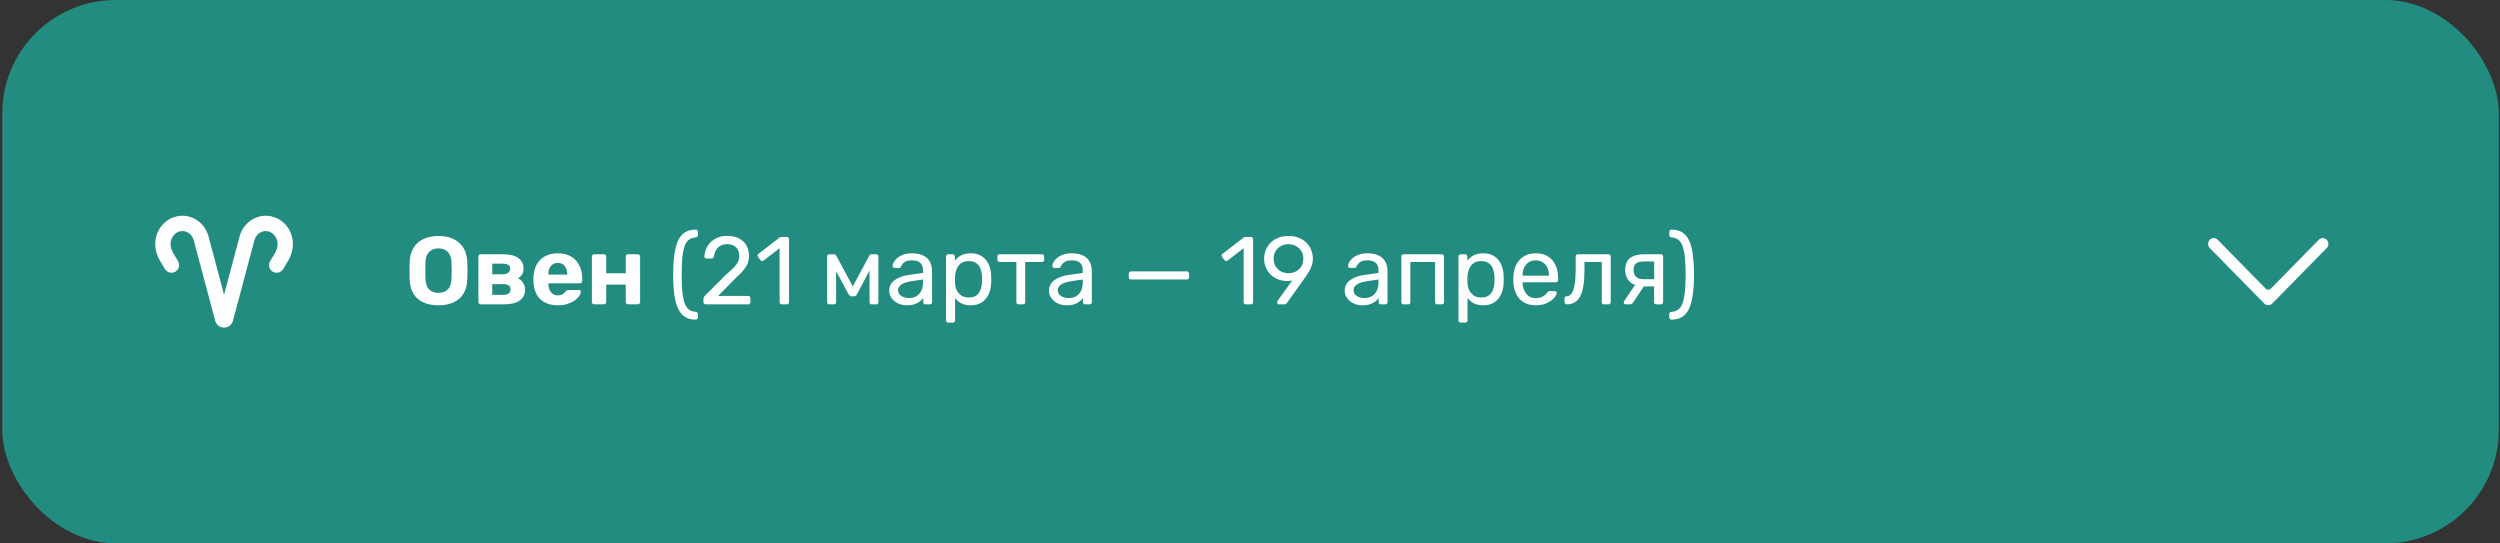 <?xml version="1.0" encoding="UTF-8"?> <svg xmlns="http://www.w3.org/2000/svg" width="727" height="158" viewBox="0 0 727 158" fill="none"><rect x="0" y="0" width="727" height="158" fill="#333333" stroke="none"/><rect x="0.66" width="726" height="158" rx="33" fill="#218C7F"></rect><g clip-path="url(#clip0_2084_34301)"><path fill-rule="evenodd" clip-rule="evenodd" d="M50.503 63.175C54.797 61.654 59.271 64.198 60.573 68.501L60.584 68.535L65.16 85.693L69.735 68.535L69.746 68.501C71.049 64.198 75.523 61.654 79.816 63.175C84.254 64.745 86.303 69.874 84.559 74.196L84.299 74.839C84.166 75.167 84.01 75.483 83.828 75.787L82.363 78.23C81.731 79.284 80.365 79.627 79.311 78.995C78.257 78.363 77.916 76.997 78.546 75.943L80.012 73.498C80.073 73.396 80.127 73.288 80.173 73.174L80.432 72.53C81.305 70.37 80.195 68.028 78.332 67.368C76.641 66.77 74.656 67.696 74.015 69.756L67.739 93.287C67.035 95.929 63.284 95.929 62.58 93.287L56.304 69.756C55.663 67.696 53.678 66.77 51.987 67.368C50.124 68.028 49.014 70.37 49.887 72.53L50.146 73.174C50.192 73.288 50.246 73.396 50.307 73.498L51.773 75.943C52.404 76.997 52.062 78.363 51.008 78.995C49.954 79.627 48.588 79.284 47.956 78.23L46.491 75.787C46.309 75.483 46.153 75.167 46.02 74.839L45.76 74.196C44.016 69.874 46.065 64.745 50.503 63.175Z" fill="white"></path></g><path d="M127.516 88.78C125.817 88.78 124.352 88.5 123.12 87.94C121.888 87.38 120.927 86.54 120.236 85.42C119.545 84.281 119.172 82.853 119.116 81.136C119.097 80.333 119.088 79.54 119.088 78.756C119.088 77.953 119.097 77.141 119.116 76.32C119.172 74.64 119.545 73.231 120.236 72.092C120.945 70.935 121.916 70.067 123.148 69.488C124.399 68.909 125.855 68.62 127.516 68.62C129.159 68.62 130.596 68.909 131.828 69.488C133.079 70.067 134.059 70.935 134.768 72.092C135.477 73.231 135.851 74.64 135.888 76.32C135.925 77.141 135.944 77.953 135.944 78.756C135.944 79.54 135.925 80.333 135.888 81.136C135.832 82.853 135.459 84.281 134.768 85.42C134.077 86.54 133.116 87.38 131.884 87.94C130.652 88.5 129.196 88.78 127.516 88.78ZM127.516 85.168C128.599 85.168 129.485 84.841 130.176 84.188C130.885 83.516 131.259 82.452 131.296 80.996C131.333 80.175 131.352 79.409 131.352 78.7C131.352 77.972 131.333 77.207 131.296 76.404C131.277 75.433 131.1 74.64 130.764 74.024C130.428 73.408 129.98 72.96 129.42 72.68C128.879 72.381 128.244 72.232 127.516 72.232C126.788 72.232 126.144 72.381 125.584 72.68C125.024 72.96 124.576 73.408 124.24 74.024C123.923 74.64 123.745 75.433 123.708 76.404C123.689 77.207 123.68 77.972 123.68 78.7C123.68 79.409 123.689 80.175 123.708 80.996C123.764 82.452 124.137 83.516 124.828 84.188C125.519 84.841 126.415 85.168 127.516 85.168ZM139.784 88.5C139.597 88.5 139.438 88.435 139.308 88.304C139.177 88.173 139.112 88.005 139.112 87.8V74.64C139.112 74.435 139.177 74.267 139.308 74.136C139.438 74.005 139.597 73.94 139.784 73.94H146.168C148.258 73.94 149.789 74.313 150.76 75.06C151.749 75.788 152.244 76.777 152.244 78.028C152.244 78.775 152.104 79.372 151.824 79.82C151.544 80.249 151.152 80.623 150.648 80.94C151.282 81.239 151.777 81.687 152.132 82.284C152.505 82.863 152.692 83.516 152.692 84.244C152.692 85.569 152.178 86.615 151.152 87.38C150.125 88.127 148.585 88.5 146.532 88.5H139.784ZM143.144 85.756H146.28C146.933 85.756 147.456 85.635 147.848 85.392C148.258 85.131 148.464 84.729 148.464 84.188C148.464 83.628 148.277 83.227 147.904 82.984C147.53 82.741 146.989 82.62 146.28 82.62H143.144V85.756ZM143.144 79.764H146.168C146.84 79.764 147.372 79.624 147.764 79.344C148.156 79.064 148.352 78.663 148.352 78.14C148.352 77.599 148.156 77.225 147.764 77.02C147.372 76.796 146.84 76.684 146.168 76.684H143.144V79.764ZM162.233 88.78C160.086 88.78 158.378 88.183 157.109 86.988C155.858 85.793 155.195 84.057 155.121 81.78C155.121 81.631 155.121 81.435 155.121 81.192C155.121 80.931 155.121 80.725 155.121 80.576C155.195 79.139 155.522 77.907 156.101 76.88C156.679 75.835 157.491 75.041 158.537 74.5C159.582 73.94 160.805 73.66 162.205 73.66C163.773 73.66 165.079 73.987 166.125 74.64C167.189 75.275 167.982 76.152 168.505 77.272C169.046 78.373 169.317 79.643 169.317 81.08V81.724C169.317 81.911 169.242 82.069 169.093 82.2C168.962 82.331 168.803 82.396 168.617 82.396H159.461C159.461 82.415 159.461 82.452 159.461 82.508C159.461 82.545 159.461 82.583 159.461 82.62C159.479 83.217 159.591 83.768 159.797 84.272C160.021 84.757 160.329 85.149 160.721 85.448C161.131 85.747 161.617 85.896 162.177 85.896C162.643 85.896 163.026 85.831 163.325 85.7C163.623 85.569 163.866 85.411 164.053 85.224C164.258 85.037 164.407 84.879 164.501 84.748C164.669 84.561 164.799 84.449 164.893 84.412C165.005 84.356 165.173 84.328 165.397 84.328H168.309C168.495 84.328 168.645 84.384 168.757 84.496C168.887 84.589 168.943 84.729 168.925 84.916C168.906 85.215 168.747 85.588 168.449 86.036C168.169 86.465 167.749 86.895 167.189 87.324C166.629 87.735 165.929 88.08 165.089 88.36C164.267 88.64 163.315 88.78 162.233 88.78ZM159.461 79.848H164.949V79.792C164.949 79.12 164.837 78.541 164.613 78.056C164.407 77.552 164.099 77.16 163.689 76.88C163.278 76.6 162.783 76.46 162.205 76.46C161.626 76.46 161.131 76.6 160.721 76.88C160.31 77.16 159.993 77.552 159.769 78.056C159.563 78.541 159.461 79.12 159.461 79.792V79.848ZM172.788 88.5C172.601 88.5 172.442 88.435 172.312 88.304C172.181 88.173 172.116 88.005 172.116 87.8V74.64C172.116 74.435 172.181 74.267 172.312 74.136C172.442 74.005 172.601 73.94 172.788 73.94H175.588C175.793 73.94 175.961 74.005 176.092 74.136C176.222 74.267 176.288 74.435 176.288 74.64V79.456H181.972V74.64C181.972 74.435 182.037 74.267 182.168 74.136C182.298 74.005 182.466 73.94 182.672 73.94H185.472C185.658 73.94 185.817 74.005 185.948 74.136C186.078 74.267 186.144 74.435 186.144 74.64V87.8C186.144 88.005 186.078 88.173 185.948 88.304C185.817 88.435 185.658 88.5 185.472 88.5H182.672C182.466 88.5 182.298 88.435 182.168 88.304C182.037 88.173 181.972 88.005 181.972 87.8V82.76H176.288V87.8C176.288 88.005 176.222 88.173 176.092 88.304C175.961 88.435 175.793 88.5 175.588 88.5H172.788ZM202.316 92.952C201.103 92.952 200.076 92.691 199.236 92.168C198.396 91.664 197.724 90.88 197.22 89.816C196.716 88.752 196.343 87.399 196.1 85.756C195.876 84.095 195.764 82.125 195.764 79.848C195.764 77.571 195.876 75.611 196.1 73.968C196.343 72.307 196.716 70.944 197.22 69.88C197.724 68.816 198.396 68.032 199.236 67.528C200.076 67.024 201.103 66.772 202.316 66.772C202.484 66.772 202.633 66.837 202.764 66.968C202.895 67.099 202.96 67.248 202.96 67.416V68.396C202.96 68.564 202.895 68.713 202.764 68.844C202.652 68.975 202.531 69.04 202.4 69.04C201.616 69.059 200.953 69.264 200.412 69.656C199.889 70.029 199.46 70.636 199.124 71.476C198.807 72.316 198.573 73.427 198.424 74.808C198.293 76.171 198.228 77.851 198.228 79.848C198.228 81.845 198.293 83.535 198.424 84.916C198.573 86.279 198.807 87.389 199.124 88.248C199.46 89.088 199.889 89.695 200.412 90.068C200.953 90.46 201.616 90.665 202.4 90.684C202.531 90.684 202.652 90.749 202.764 90.88C202.895 91.011 202.96 91.16 202.96 91.328V92.308C202.96 92.476 202.895 92.625 202.764 92.756C202.633 92.887 202.484 92.952 202.316 92.952ZM205.207 88.5C205.021 88.5 204.862 88.444 204.731 88.332C204.619 88.201 204.563 88.043 204.563 87.856V86.96C204.563 86.792 204.61 86.605 204.703 86.4C204.797 86.195 204.983 85.971 205.263 85.728L211.199 79.792C212.151 78.989 212.898 78.308 213.439 77.748C213.999 77.169 214.391 76.619 214.615 76.096C214.858 75.573 214.979 75.032 214.979 74.472C214.979 73.408 214.681 72.568 214.083 71.952C213.486 71.317 212.599 71 211.423 71C210.677 71 210.033 71.159 209.491 71.476C208.95 71.775 208.521 72.195 208.203 72.736C207.905 73.259 207.709 73.856 207.615 74.528C207.578 74.771 207.475 74.939 207.307 75.032C207.158 75.125 207.018 75.172 206.887 75.172H205.431C205.263 75.172 205.123 75.125 205.011 75.032C204.899 74.92 204.843 74.789 204.843 74.64C204.862 73.931 205.011 73.221 205.291 72.512C205.571 71.784 205.982 71.131 206.523 70.552C207.083 69.973 207.765 69.507 208.567 69.152C209.389 68.779 210.341 68.592 211.423 68.592C212.898 68.592 214.102 68.863 215.035 69.404C215.987 69.927 216.687 70.627 217.135 71.504C217.583 72.381 217.807 73.343 217.807 74.388C217.807 75.209 217.667 75.965 217.387 76.656C217.107 77.328 216.697 77.991 216.155 78.644C215.633 79.279 214.979 79.932 214.195 80.604L208.819 86.064H217.555C217.761 86.064 217.919 86.12 218.031 86.232C218.162 86.344 218.227 86.503 218.227 86.708V87.856C218.227 88.043 218.162 88.201 218.031 88.332C217.919 88.444 217.761 88.5 217.555 88.5H205.207ZM227.353 88.5C227.166 88.5 227.008 88.444 226.877 88.332C226.765 88.201 226.709 88.043 226.709 87.856V72.176L222.061 75.76C221.912 75.872 221.753 75.919 221.585 75.9C221.417 75.881 221.277 75.797 221.165 75.648L220.437 74.724C220.325 74.556 220.278 74.388 220.297 74.22C220.334 74.052 220.428 73.912 220.577 73.8L226.681 69.096C226.812 69.003 226.933 68.947 227.045 68.928C227.157 68.909 227.278 68.9 227.409 68.9H228.837C229.024 68.9 229.173 68.965 229.285 69.096C229.397 69.208 229.453 69.357 229.453 69.544V87.856C229.453 88.043 229.397 88.201 229.285 88.332C229.173 88.444 229.024 88.5 228.837 88.5H227.353ZM241.153 88.5C240.966 88.5 240.817 88.444 240.705 88.332C240.593 88.22 240.537 88.071 240.537 87.884V74.472C240.537 74.323 240.593 74.201 240.705 74.108C240.836 73.996 240.966 73.94 241.097 73.94H242.525C242.824 73.94 243.057 74.089 243.225 74.388L247.985 83.292L252.773 74.388C252.941 74.089 253.174 73.94 253.473 73.94H254.873C255.022 73.94 255.153 73.996 255.265 74.108C255.377 74.201 255.433 74.323 255.433 74.472V87.884C255.433 88.071 255.377 88.22 255.265 88.332C255.153 88.444 255.013 88.5 254.845 88.5H253.473C253.286 88.5 253.137 88.444 253.025 88.332C252.913 88.22 252.857 88.071 252.857 87.884V76.712L253.837 76.824L249.273 85.448C249.18 85.635 249.068 85.803 248.937 85.952C248.806 86.101 248.61 86.176 248.349 86.176H247.621C247.378 86.176 247.192 86.101 247.061 85.952C246.93 85.803 246.809 85.635 246.697 85.448L242.273 77.244L243.141 77.16V87.884C243.141 88.071 243.085 88.22 242.973 88.332C242.861 88.444 242.712 88.5 242.525 88.5H241.153ZM263.683 88.78C262.749 88.78 261.9 88.593 261.135 88.22C260.369 87.847 259.753 87.343 259.287 86.708C258.82 86.073 258.587 85.355 258.587 84.552C258.587 83.264 259.109 82.237 260.155 81.472C261.2 80.707 262.563 80.203 264.243 79.96L268.415 79.372V78.56C268.415 77.664 268.153 76.964 267.631 76.46C267.127 75.956 266.296 75.704 265.139 75.704C264.299 75.704 263.617 75.872 263.095 76.208C262.591 76.544 262.236 76.973 262.031 77.496C261.919 77.776 261.723 77.916 261.443 77.916H260.183C259.977 77.916 259.819 77.86 259.707 77.748C259.613 77.617 259.567 77.468 259.567 77.3C259.567 77.02 259.669 76.675 259.875 76.264C260.099 75.853 260.435 75.452 260.883 75.06C261.331 74.668 261.9 74.341 262.591 74.08C263.3 73.8 264.159 73.66 265.167 73.66C266.287 73.66 267.229 73.809 267.995 74.108C268.76 74.388 269.357 74.771 269.787 75.256C270.235 75.741 270.552 76.292 270.739 76.908C270.944 77.524 271.047 78.149 271.047 78.784V87.856C271.047 88.043 270.981 88.201 270.851 88.332C270.739 88.444 270.589 88.5 270.403 88.5H269.115C268.909 88.5 268.751 88.444 268.639 88.332C268.527 88.201 268.471 88.043 268.471 87.856V86.652C268.228 86.988 267.901 87.324 267.491 87.66C267.08 87.977 266.567 88.248 265.951 88.472C265.335 88.677 264.579 88.78 263.683 88.78ZM264.271 86.68C265.036 86.68 265.736 86.521 266.371 86.204C267.005 85.868 267.5 85.355 267.855 84.664C268.228 83.973 268.415 83.105 268.415 82.06V81.276L265.167 81.752C263.841 81.939 262.843 82.256 262.171 82.704C261.499 83.133 261.163 83.684 261.163 84.356C261.163 84.879 261.312 85.317 261.611 85.672C261.928 86.008 262.32 86.26 262.787 86.428C263.272 86.596 263.767 86.68 264.271 86.68ZM275.744 93.82C275.557 93.82 275.399 93.755 275.268 93.624C275.156 93.512 275.1 93.363 275.1 93.176V74.584C275.1 74.397 275.156 74.248 275.268 74.136C275.399 74.005 275.557 73.94 275.744 73.94H277.032C277.219 73.94 277.368 74.005 277.48 74.136C277.611 74.248 277.676 74.397 277.676 74.584V75.816C278.124 75.2 278.721 74.687 279.468 74.276C280.215 73.865 281.148 73.66 282.268 73.66C283.313 73.66 284.2 73.837 284.928 74.192C285.675 74.547 286.281 75.032 286.748 75.648C287.233 76.264 287.597 76.964 287.84 77.748C288.083 78.532 288.213 79.372 288.232 80.268C288.251 80.567 288.26 80.884 288.26 81.22C288.26 81.556 288.251 81.873 288.232 82.172C288.213 83.049 288.083 83.889 287.84 84.692C287.597 85.476 287.233 86.176 286.748 86.792C286.281 87.389 285.675 87.875 284.928 88.248C284.2 88.603 283.313 88.78 282.268 88.78C281.185 88.78 280.271 88.584 279.524 88.192C278.796 87.781 278.199 87.277 277.732 86.68V93.176C277.732 93.363 277.676 93.512 277.564 93.624C277.452 93.755 277.293 93.82 277.088 93.82H275.744ZM281.68 86.512C282.651 86.512 283.407 86.307 283.948 85.896C284.508 85.467 284.909 84.916 285.152 84.244C285.395 83.553 285.535 82.816 285.572 82.032C285.591 81.491 285.591 80.949 285.572 80.408C285.535 79.624 285.395 78.896 285.152 78.224C284.909 77.533 284.508 76.983 283.948 76.572C283.407 76.143 282.651 75.928 281.68 75.928C280.765 75.928 280.019 76.143 279.44 76.572C278.88 77.001 278.46 77.552 278.18 78.224C277.919 78.877 277.769 79.549 277.732 80.24C277.713 80.539 277.704 80.893 277.704 81.304C277.704 81.715 277.713 82.079 277.732 82.396C277.751 83.049 277.9 83.693 278.18 84.328C278.479 84.963 278.917 85.485 279.496 85.896C280.075 86.307 280.803 86.512 281.68 86.512ZM296.204 88.5C296.017 88.5 295.858 88.444 295.728 88.332C295.616 88.201 295.56 88.043 295.56 87.856V76.18H290.688C290.501 76.18 290.342 76.124 290.212 76.012C290.1 75.881 290.044 75.723 290.044 75.536V74.584C290.044 74.397 290.1 74.248 290.212 74.136C290.342 74.005 290.501 73.94 290.688 73.94H303.008C303.194 73.94 303.344 74.005 303.456 74.136C303.586 74.248 303.652 74.397 303.652 74.584V75.536C303.652 75.723 303.586 75.881 303.456 76.012C303.344 76.124 303.194 76.18 303.008 76.18H298.136V87.856C298.136 88.043 298.08 88.201 297.968 88.332C297.856 88.444 297.697 88.5 297.492 88.5H296.204ZM310.14 88.78C309.206 88.78 308.357 88.593 307.592 88.22C306.826 87.847 306.21 87.343 305.744 86.708C305.277 86.073 305.044 85.355 305.044 84.552C305.044 83.264 305.566 82.237 306.612 81.472C307.657 80.707 309.02 80.203 310.7 79.96L314.872 79.372V78.56C314.872 77.664 314.61 76.964 314.088 76.46C313.584 75.956 312.753 75.704 311.596 75.704C310.756 75.704 310.074 75.872 309.552 76.208C309.048 76.544 308.693 76.973 308.488 77.496C308.376 77.776 308.18 77.916 307.9 77.916H306.64C306.434 77.916 306.276 77.86 306.164 77.748C306.07 77.617 306.024 77.468 306.024 77.3C306.024 77.02 306.126 76.675 306.332 76.264C306.556 75.853 306.892 75.452 307.34 75.06C307.788 74.668 308.357 74.341 309.048 74.08C309.757 73.8 310.616 73.66 311.624 73.66C312.744 73.66 313.686 73.809 314.452 74.108C315.217 74.388 315.814 74.771 316.244 75.256C316.692 75.741 317.009 76.292 317.196 76.908C317.401 77.524 317.504 78.149 317.504 78.784V87.856C317.504 88.043 317.438 88.201 317.308 88.332C317.196 88.444 317.046 88.5 316.86 88.5H315.572C315.366 88.5 315.208 88.444 315.096 88.332C314.984 88.201 314.928 88.043 314.928 87.856V86.652C314.685 86.988 314.358 87.324 313.948 87.66C313.537 87.977 313.024 88.248 312.408 88.472C311.792 88.677 311.036 88.78 310.14 88.78ZM310.728 86.68C311.493 86.68 312.193 86.521 312.828 86.204C313.462 85.868 313.957 85.355 314.312 84.664C314.685 83.973 314.872 83.105 314.872 82.06V81.276L311.624 81.752C310.298 81.939 309.3 82.256 308.628 82.704C307.956 83.133 307.62 83.684 307.62 84.356C307.62 84.879 307.769 85.317 308.068 85.672C308.385 86.008 308.777 86.26 309.244 86.428C309.729 86.596 310.224 86.68 310.728 86.68ZM328.896 81.276C328.71 81.276 328.551 81.22 328.42 81.108C328.308 80.977 328.252 80.819 328.252 80.632V79.568C328.252 79.381 328.308 79.232 328.42 79.12C328.551 78.989 328.71 78.924 328.896 78.924H345.136C345.323 78.924 345.472 78.989 345.584 79.12C345.715 79.232 345.78 79.381 345.78 79.568V80.632C345.78 80.819 345.715 80.977 345.584 81.108C345.472 81.22 345.323 81.276 345.136 81.276H328.896ZM362.294 88.5C362.108 88.5 361.949 88.444 361.818 88.332C361.706 88.201 361.65 88.043 361.65 87.856V72.176L357.002 75.76C356.853 75.872 356.694 75.919 356.526 75.9C356.358 75.881 356.218 75.797 356.106 75.648L355.378 74.724C355.266 74.556 355.22 74.388 355.238 74.22C355.276 74.052 355.369 73.912 355.518 73.8L361.622 69.096C361.753 69.003 361.874 68.947 361.986 68.928C362.098 68.909 362.22 68.9 362.35 68.9H363.778C363.965 68.9 364.114 68.965 364.226 69.096C364.338 69.208 364.394 69.357 364.394 69.544V87.856C364.394 88.043 364.338 88.201 364.226 88.332C364.114 88.444 363.965 88.5 363.778 88.5H362.294ZM371.947 88.5C371.779 88.5 371.639 88.444 371.527 88.332C371.434 88.201 371.387 88.052 371.387 87.884C371.387 87.791 371.396 87.716 371.415 87.66C371.452 87.604 371.48 87.557 371.499 87.52L375.783 81.556C375.316 81.668 374.812 81.724 374.271 81.724C373.226 81.705 372.292 81.519 371.471 81.164C370.65 80.809 369.95 80.333 369.371 79.736C368.792 79.12 368.354 78.429 368.055 77.664C367.756 76.899 367.607 76.096 367.607 75.256C367.607 74.435 367.747 73.632 368.027 72.848C368.326 72.064 368.764 71.355 369.343 70.72C369.94 70.085 370.678 69.581 371.555 69.208C372.432 68.816 373.468 68.62 374.663 68.62C375.839 68.62 376.866 68.807 377.743 69.18C378.639 69.535 379.386 70.029 379.983 70.664C380.599 71.28 381.047 71.98 381.327 72.764C381.626 73.548 381.775 74.36 381.775 75.2C381.775 75.965 381.663 76.665 381.439 77.3C381.215 77.935 380.944 78.504 380.627 79.008C380.328 79.512 380.03 79.979 379.731 80.408L374.355 87.94C374.28 88.033 374.178 88.155 374.047 88.304C373.916 88.435 373.72 88.5 373.459 88.5H371.947ZM374.663 79.456C375.447 79.456 376.166 79.288 376.819 78.952C377.491 78.597 378.023 78.112 378.415 77.496C378.807 76.861 379.003 76.105 379.003 75.228C379.003 74.351 378.807 73.604 378.415 72.988C378.023 72.353 377.491 71.868 376.819 71.532C376.166 71.177 375.447 71 374.663 71C373.898 71 373.188 71.177 372.535 71.532C371.882 71.868 371.359 72.353 370.967 72.988C370.575 73.604 370.379 74.351 370.379 75.228C370.379 76.105 370.575 76.861 370.967 77.496C371.359 78.112 371.882 78.597 372.535 78.952C373.188 79.288 373.898 79.456 374.663 79.456ZM396.136 88.78C395.203 88.78 394.353 88.593 393.588 88.22C392.823 87.847 392.207 87.343 391.74 86.708C391.273 86.073 391.04 85.355 391.04 84.552C391.04 83.264 391.563 82.237 392.608 81.472C393.653 80.707 395.016 80.203 396.696 79.96L400.868 79.372V78.56C400.868 77.664 400.607 76.964 400.084 76.46C399.58 75.956 398.749 75.704 397.592 75.704C396.752 75.704 396.071 75.872 395.548 76.208C395.044 76.544 394.689 76.973 394.484 77.496C394.372 77.776 394.176 77.916 393.896 77.916H392.636C392.431 77.916 392.272 77.86 392.16 77.748C392.067 77.617 392.02 77.468 392.02 77.3C392.02 77.02 392.123 76.675 392.328 76.264C392.552 75.853 392.888 75.452 393.336 75.06C393.784 74.668 394.353 74.341 395.044 74.08C395.753 73.8 396.612 73.66 397.62 73.66C398.74 73.66 399.683 73.809 400.448 74.108C401.213 74.388 401.811 74.771 402.24 75.256C402.688 75.741 403.005 76.292 403.192 76.908C403.397 77.524 403.5 78.149 403.5 78.784V87.856C403.5 88.043 403.435 88.201 403.304 88.332C403.192 88.444 403.043 88.5 402.856 88.5H401.568C401.363 88.5 401.204 88.444 401.092 88.332C400.98 88.201 400.924 88.043 400.924 87.856V86.652C400.681 86.988 400.355 87.324 399.944 87.66C399.533 87.977 399.02 88.248 398.404 88.472C397.788 88.677 397.032 88.78 396.136 88.78ZM396.724 86.68C397.489 86.68 398.189 86.521 398.824 86.204C399.459 85.868 399.953 85.355 400.308 84.664C400.681 83.973 400.868 83.105 400.868 82.06V81.276L397.62 81.752C396.295 81.939 395.296 82.256 394.624 82.704C393.952 83.133 393.616 83.684 393.616 84.356C393.616 84.879 393.765 85.317 394.064 85.672C394.381 86.008 394.773 86.26 395.24 86.428C395.725 86.596 396.22 86.68 396.724 86.68ZM408.169 88.5C407.982 88.5 407.824 88.444 407.693 88.332C407.581 88.201 407.525 88.043 407.525 87.856V74.584C407.525 74.397 407.581 74.248 407.693 74.136C407.824 74.005 407.982 73.94 408.169 73.94H419.285C419.472 73.94 419.621 74.005 419.733 74.136C419.864 74.248 419.929 74.397 419.929 74.584V87.856C419.929 88.043 419.864 88.201 419.733 88.332C419.621 88.444 419.472 88.5 419.285 88.5H417.941C417.754 88.5 417.605 88.444 417.493 88.332C417.381 88.201 417.325 88.043 417.325 87.856V76.18H410.129V87.856C410.129 88.043 410.073 88.201 409.961 88.332C409.849 88.444 409.7 88.5 409.513 88.5H408.169ZM424.767 93.82C424.581 93.82 424.422 93.755 424.291 93.624C424.179 93.512 424.123 93.363 424.123 93.176V74.584C424.123 74.397 424.179 74.248 424.291 74.136C424.422 74.005 424.581 73.94 424.767 73.94H426.055C426.242 73.94 426.391 74.005 426.503 74.136C426.634 74.248 426.699 74.397 426.699 74.584V75.816C427.147 75.2 427.745 74.687 428.491 74.276C429.238 73.865 430.171 73.66 431.291 73.66C432.337 73.66 433.223 73.837 433.951 74.192C434.698 74.547 435.305 75.032 435.771 75.648C436.257 76.264 436.621 76.964 436.863 77.748C437.106 78.532 437.237 79.372 437.255 80.268C437.274 80.567 437.283 80.884 437.283 81.22C437.283 81.556 437.274 81.873 437.255 82.172C437.237 83.049 437.106 83.889 436.863 84.692C436.621 85.476 436.257 86.176 435.771 86.792C435.305 87.389 434.698 87.875 433.951 88.248C433.223 88.603 432.337 88.78 431.291 88.78C430.209 88.78 429.294 88.584 428.547 88.192C427.819 87.781 427.222 87.277 426.755 86.68V93.176C426.755 93.363 426.699 93.512 426.587 93.624C426.475 93.755 426.317 93.82 426.111 93.82H424.767ZM430.703 86.512C431.674 86.512 432.43 86.307 432.971 85.896C433.531 85.467 433.933 84.916 434.175 84.244C434.418 83.553 434.558 82.816 434.595 82.032C434.614 81.491 434.614 80.949 434.595 80.408C434.558 79.624 434.418 78.896 434.175 78.224C433.933 77.533 433.531 76.983 432.971 76.572C432.43 76.143 431.674 75.928 430.703 75.928C429.789 75.928 429.042 76.143 428.463 76.572C427.903 77.001 427.483 77.552 427.203 78.224C426.942 78.877 426.793 79.549 426.755 80.24C426.737 80.539 426.727 80.893 426.727 81.304C426.727 81.715 426.737 82.079 426.755 82.396C426.774 83.049 426.923 83.693 427.203 84.328C427.502 84.963 427.941 85.485 428.519 85.896C429.098 86.307 429.826 86.512 430.703 86.512ZM446.571 88.78C444.648 88.78 443.118 88.192 441.979 87.016C440.84 85.821 440.215 84.197 440.103 82.144C440.084 81.901 440.075 81.593 440.075 81.22C440.075 80.828 440.084 80.511 440.103 80.268C440.178 78.943 440.486 77.785 441.027 76.796C441.568 75.788 442.306 75.013 443.239 74.472C444.191 73.931 445.302 73.66 446.571 73.66C447.99 73.66 449.175 73.959 450.127 74.556C451.098 75.153 451.835 76.003 452.339 77.104C452.843 78.205 453.095 79.493 453.095 80.968V81.444C453.095 81.649 453.03 81.808 452.899 81.92C452.787 82.032 452.638 82.088 452.451 82.088H442.763C442.763 82.107 442.763 82.144 442.763 82.2C442.763 82.256 442.763 82.303 442.763 82.34C442.8 83.105 442.968 83.824 443.267 84.496C443.566 85.149 443.995 85.681 444.555 86.092C445.115 86.503 445.787 86.708 446.571 86.708C447.243 86.708 447.803 86.605 448.251 86.4C448.699 86.195 449.063 85.971 449.343 85.728C449.623 85.467 449.81 85.271 449.903 85.14C450.071 84.897 450.202 84.757 450.295 84.72C450.388 84.664 450.538 84.636 450.743 84.636H452.087C452.274 84.636 452.423 84.692 452.535 84.804C452.666 84.897 452.722 85.037 452.703 85.224C452.684 85.504 452.535 85.849 452.255 86.26C451.975 86.652 451.574 87.044 451.051 87.436C450.528 87.828 449.894 88.155 449.147 88.416C448.4 88.659 447.542 88.78 446.571 88.78ZM442.763 80.156H450.435V80.072C450.435 79.232 450.276 78.485 449.959 77.832C449.66 77.179 449.222 76.665 448.643 76.292C448.064 75.9 447.374 75.704 446.571 75.704C445.768 75.704 445.078 75.9 444.499 76.292C443.939 76.665 443.51 77.179 443.211 77.832C442.912 78.485 442.763 79.232 442.763 80.072V80.156ZM455.634 88.5C455.447 88.5 455.288 88.435 455.158 88.304C455.027 88.173 454.962 88.015 454.962 87.828V86.792C454.962 86.4 455.158 86.195 455.55 86.176C456.128 86.157 456.614 85.887 457.006 85.364C457.398 84.823 457.696 83.973 457.902 82.816C458.107 81.64 458.21 80.091 458.21 78.168V74.584C458.21 74.397 458.266 74.248 458.378 74.136C458.508 74.005 458.667 73.94 458.854 73.94H467.758C467.944 73.94 468.094 74.005 468.206 74.136C468.336 74.248 468.402 74.397 468.402 74.584V87.856C468.402 88.043 468.336 88.201 468.206 88.332C468.094 88.444 467.944 88.5 467.758 88.5H466.414C466.227 88.5 466.078 88.444 465.966 88.332C465.854 88.201 465.798 88.043 465.798 87.856V76.18H460.758V78.476C460.758 80.268 460.655 81.808 460.45 83.096C460.244 84.365 459.927 85.401 459.498 86.204C459.087 86.988 458.555 87.567 457.902 87.94C457.267 88.313 456.511 88.5 455.634 88.5ZM481.648 88.5C481.443 88.5 481.284 88.444 481.172 88.332C481.06 88.201 481.004 88.043 481.004 87.856V83.292H477.784V83.152C476.029 83.152 474.723 82.723 473.864 81.864C473.024 80.987 472.604 79.876 472.604 78.532C472.604 76.964 473.061 75.807 473.976 75.06C474.909 74.313 476.309 73.94 478.176 73.94H482.992C483.179 73.94 483.328 74.005 483.44 74.136C483.571 74.248 483.636 74.397 483.636 74.584V87.856C483.636 88.043 483.571 88.201 483.44 88.332C483.328 88.444 483.179 88.5 482.992 88.5H481.648ZM472.772 88.5C472.604 88.5 472.464 88.444 472.352 88.332C472.24 88.22 472.184 88.089 472.184 87.94C472.184 87.865 472.193 87.791 472.212 87.716C472.249 87.623 472.305 87.529 472.38 87.436L475.712 82.508L478.4 82.704L474.844 88.08C474.769 88.173 474.667 88.267 474.536 88.36C474.405 88.453 474.265 88.5 474.116 88.5H472.772ZM477.868 81.192H481.032V76.04H478.092C477.047 76.04 476.272 76.227 475.768 76.6C475.283 76.955 475.04 77.599 475.04 78.532C475.04 79.297 475.264 79.932 475.712 80.436C476.179 80.94 476.897 81.192 477.868 81.192ZM486.066 92.952C485.898 92.952 485.749 92.887 485.618 92.756C485.487 92.625 485.422 92.476 485.422 92.308V91.328C485.422 91.16 485.478 91.011 485.59 90.88C485.721 90.749 485.861 90.684 486.01 90.684C486.794 90.665 487.447 90.46 487.97 90.068C488.511 89.695 488.941 89.088 489.258 88.248C489.575 87.389 489.809 86.279 489.958 84.916C490.107 83.535 490.182 81.845 490.182 79.848C490.182 77.851 490.107 76.171 489.958 74.808C489.809 73.427 489.575 72.316 489.258 71.476C488.941 70.636 488.511 70.029 487.97 69.656C487.447 69.264 486.794 69.059 486.01 69.04C485.861 69.04 485.721 68.975 485.59 68.844C485.478 68.713 485.422 68.564 485.422 68.396V67.416C485.422 67.248 485.487 67.099 485.618 66.968C485.749 66.837 485.898 66.772 486.066 66.772C487.279 66.772 488.306 67.024 489.146 67.528C489.986 68.032 490.658 68.816 491.162 69.88C491.666 70.944 492.03 72.307 492.254 73.968C492.497 75.611 492.618 77.571 492.618 79.848C492.618 82.125 492.497 84.095 492.254 85.756C492.03 87.399 491.666 88.752 491.162 89.816C490.658 90.88 489.986 91.664 489.146 92.168C488.306 92.691 487.279 92.952 486.066 92.952Z" fill="white"></path><path fill-rule="evenodd" clip-rule="evenodd" d="M641.894 69.03C642.925 67.98 644.598 67.98 645.629 69.03L659.61 83.265L673.591 69.03C674.622 67.98 676.295 67.98 677.326 69.03C678.358 70.08 678.358 71.783 677.326 72.833L661.478 88.97C660.446 90.02 658.774 90.02 657.742 88.97L641.894 72.833C640.862 71.783 640.862 70.08 641.894 69.03Z" fill="white" stroke="#218C7F" stroke-width="2" stroke-linecap="round" stroke-linejoin="round"></path><defs><clipPath id="clip0_2084_34301"><rect width="41" height="41" fill="white" transform="translate(44.66 58.5)"></rect></clipPath></defs></svg> 